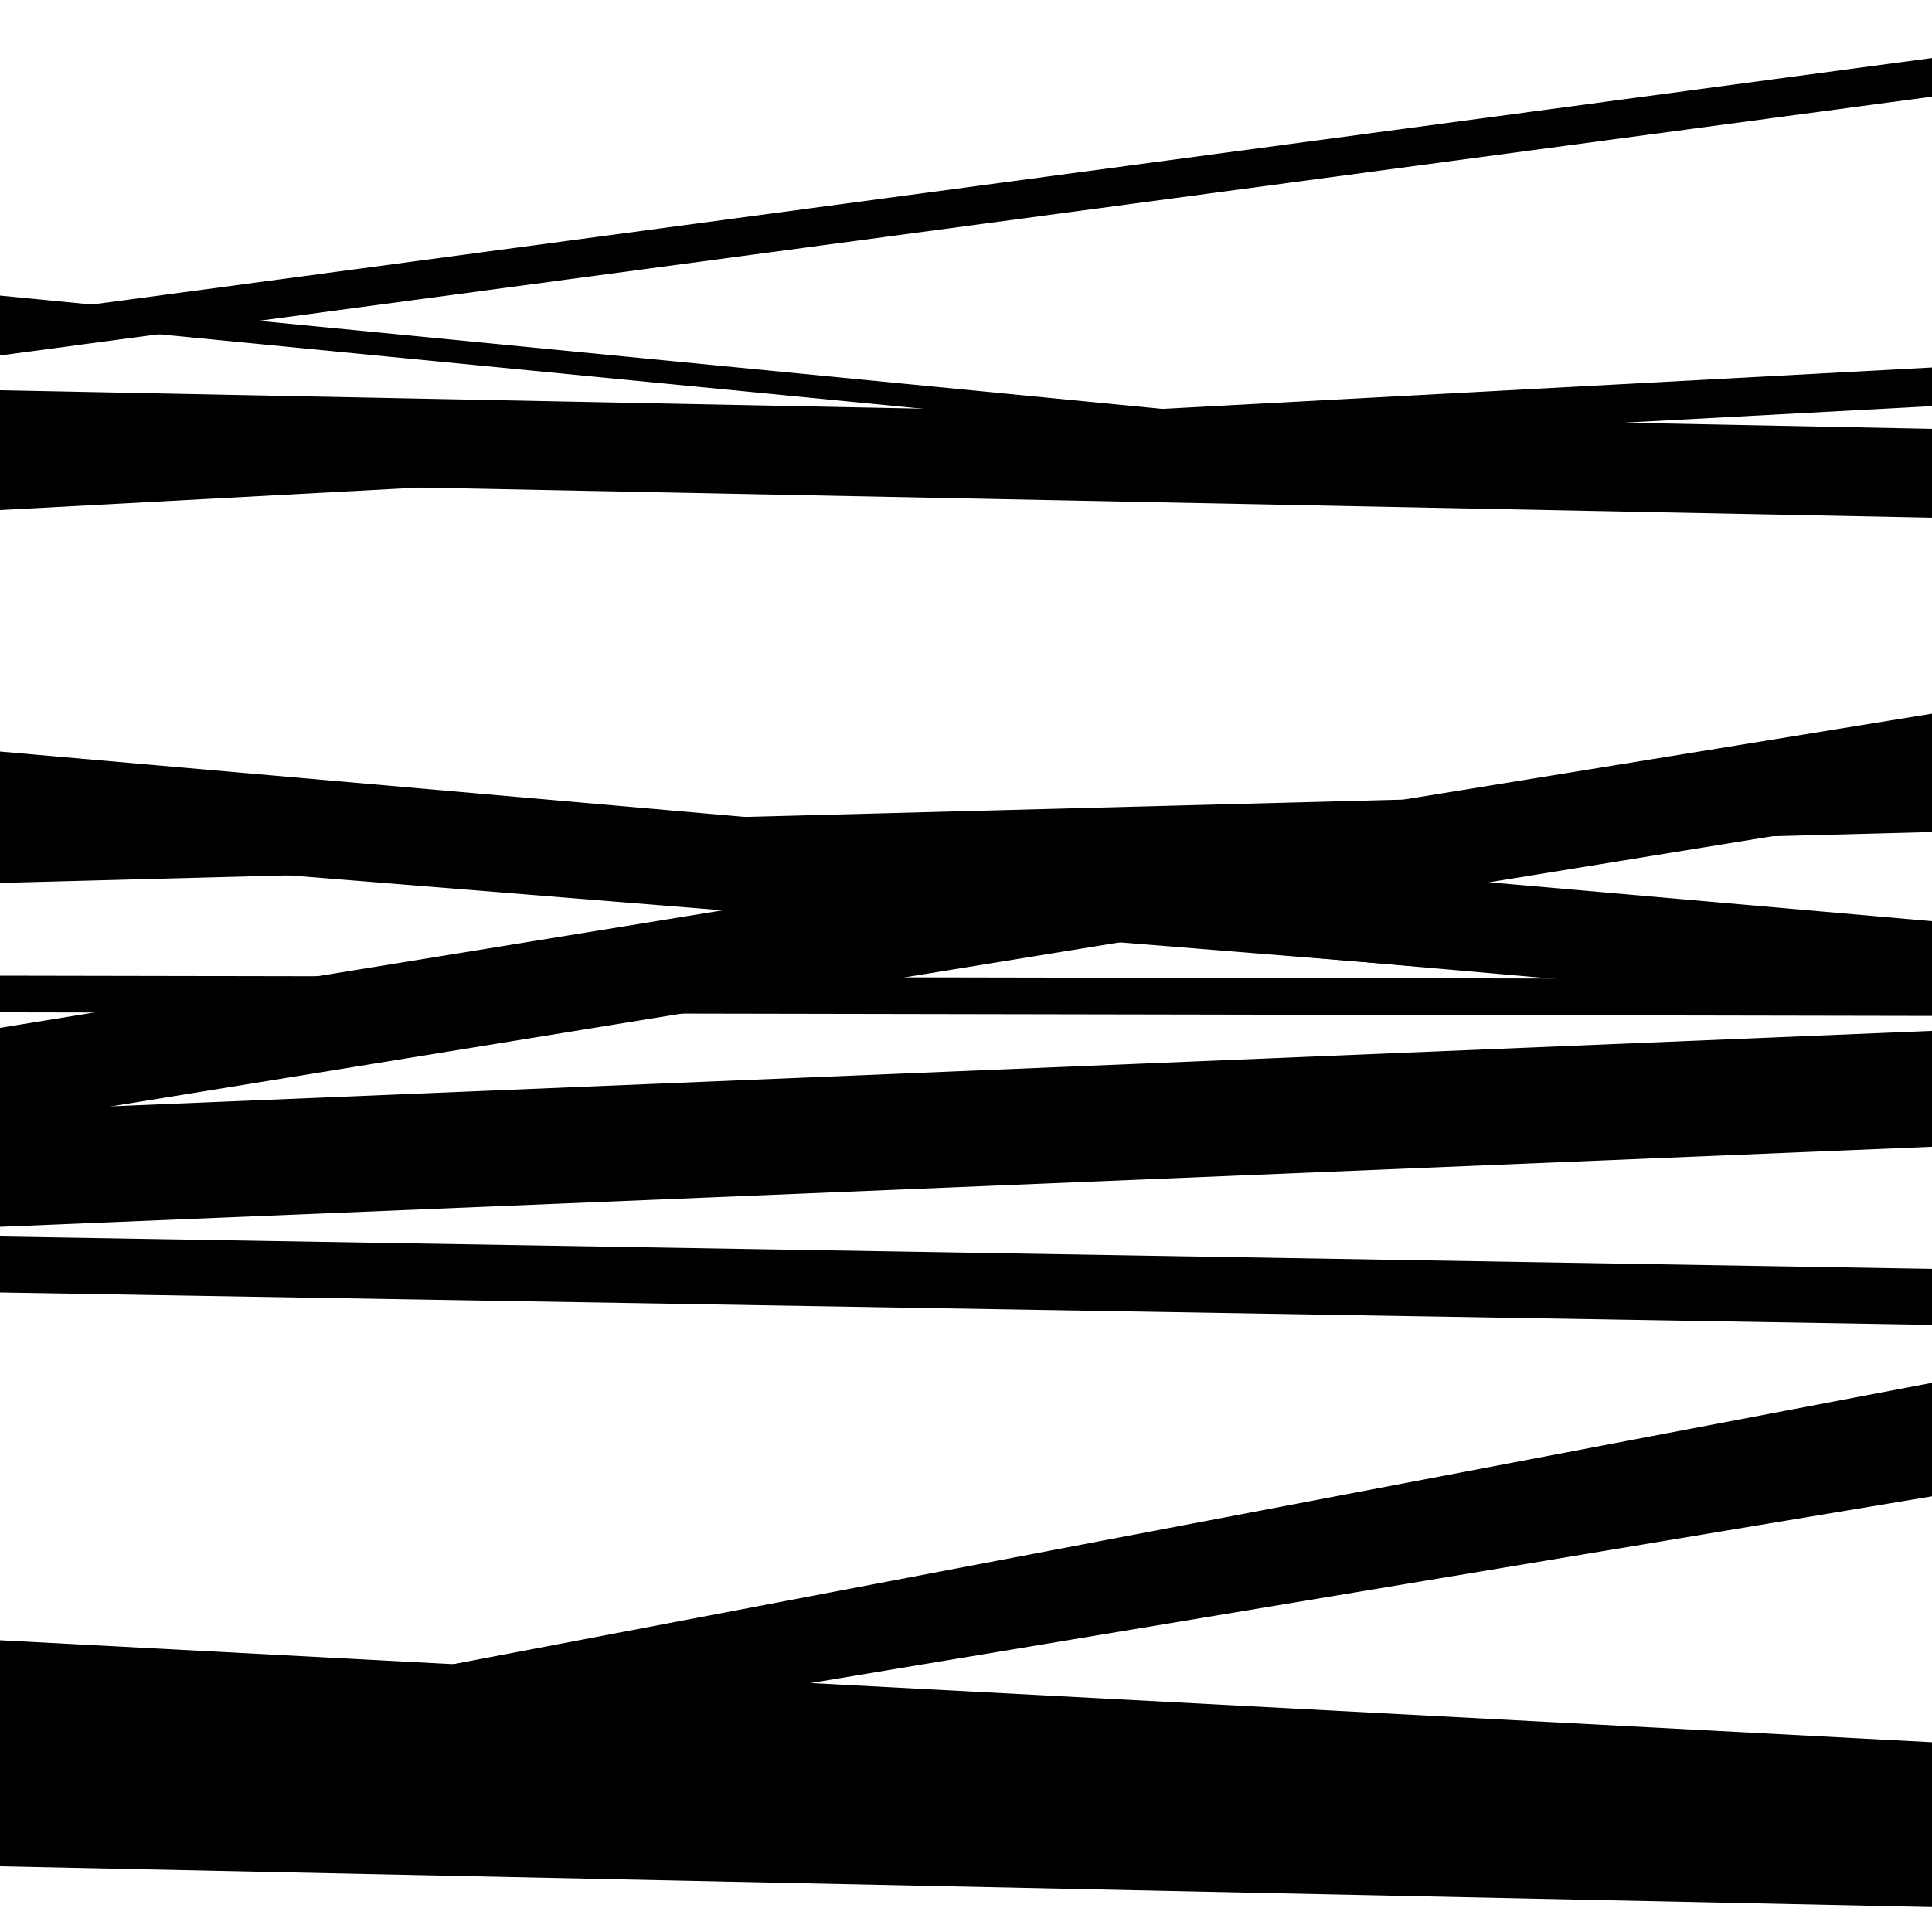 <svg viewBox="0 0 1000 1000" height="1000" width="1000" xmlns="http://www.w3.org/2000/svg">
<rect x="0" y="0" width="1000" height="1000" fill="#ffffff"></rect>
<path opacity="0.8" d="M 0 936 L 1000 745.755 L 1000 715.755 L 0 906 Z" fill="hsl(91, 15%, 50%)"></path>
<path opacity="0.8" d="M 0 184 L 1000 50.025 L 1000 30.025 L 0 164 Z" fill="hsl(96, 25%, 70%)"></path>
<path opacity="0.8" d="M 0 457 L 1000 430.654 L 1000 406.654 L 0 433 Z" fill="hsl(101, 30%, 90%)"></path>
<path opacity="0.8" d="M 0 635 L 1000 593.569 L 1000 533.569 L 0 575 Z" fill="hsl(86, 10%, 30%)"></path>
<path opacity="0.8" d="M 0 966 L 1000 987.112 L 1000 918.112 L 0 897 Z" fill="hsl(91, 15%, 50%)"></path>
<path opacity="0.8" d="M 0 248 L 1000 267.98 L 1000 221.98 L 0 202 Z" fill="hsl(96, 25%, 70%)"></path>
<path opacity="0.8" d="M 0 524 L 1000 525.849 L 1000 506.849 L 0 505 Z" fill="hsl(101, 30%, 90%)"></path>
<path opacity="0.8" d="M 0 669 L 1000 685.77 L 1000 656.77 L 0 640 Z" fill="hsl(86, 10%, 30%)"></path>
<path opacity="0.8" d="M 0 941 L 1000 774.492 L 1000 742.492 L 0 909 Z" fill="hsl(91, 15%, 50%)"></path>
<path opacity="0.8" d="M 0 264 L 1000 210.212 L 1000 190.212 L 0 244 Z" fill="hsl(96, 25%, 70%)"></path>
<path opacity="0.8" d="M 0 436 L 1000 523.803 L 1000 476.803 L 0 389 Z" fill="hsl(101, 30%, 90%)"></path>
<path opacity="0.8" d="M 0 582 L 1000 419.4 L 1000 369.4 L 0 532 Z" fill="hsl(86, 10%, 30%)"></path>
<path opacity="0.8" d="M 0 910 L 1000 962.787 L 1000 901.787 L 0 849 Z" fill="hsl(91, 15%, 50%)"></path>
<path opacity="0.8" d="M 0 165 L 1000 262.496 L 1000 250.496 L 0 153 Z" fill="hsl(96, 25%, 70%)"></path>
<path opacity="0.8" d="M 0 441 L 1000 521.697 L 1000 499.697 L 0 419 Z" fill="hsl(101, 30%, 90%)"></path>
</svg>